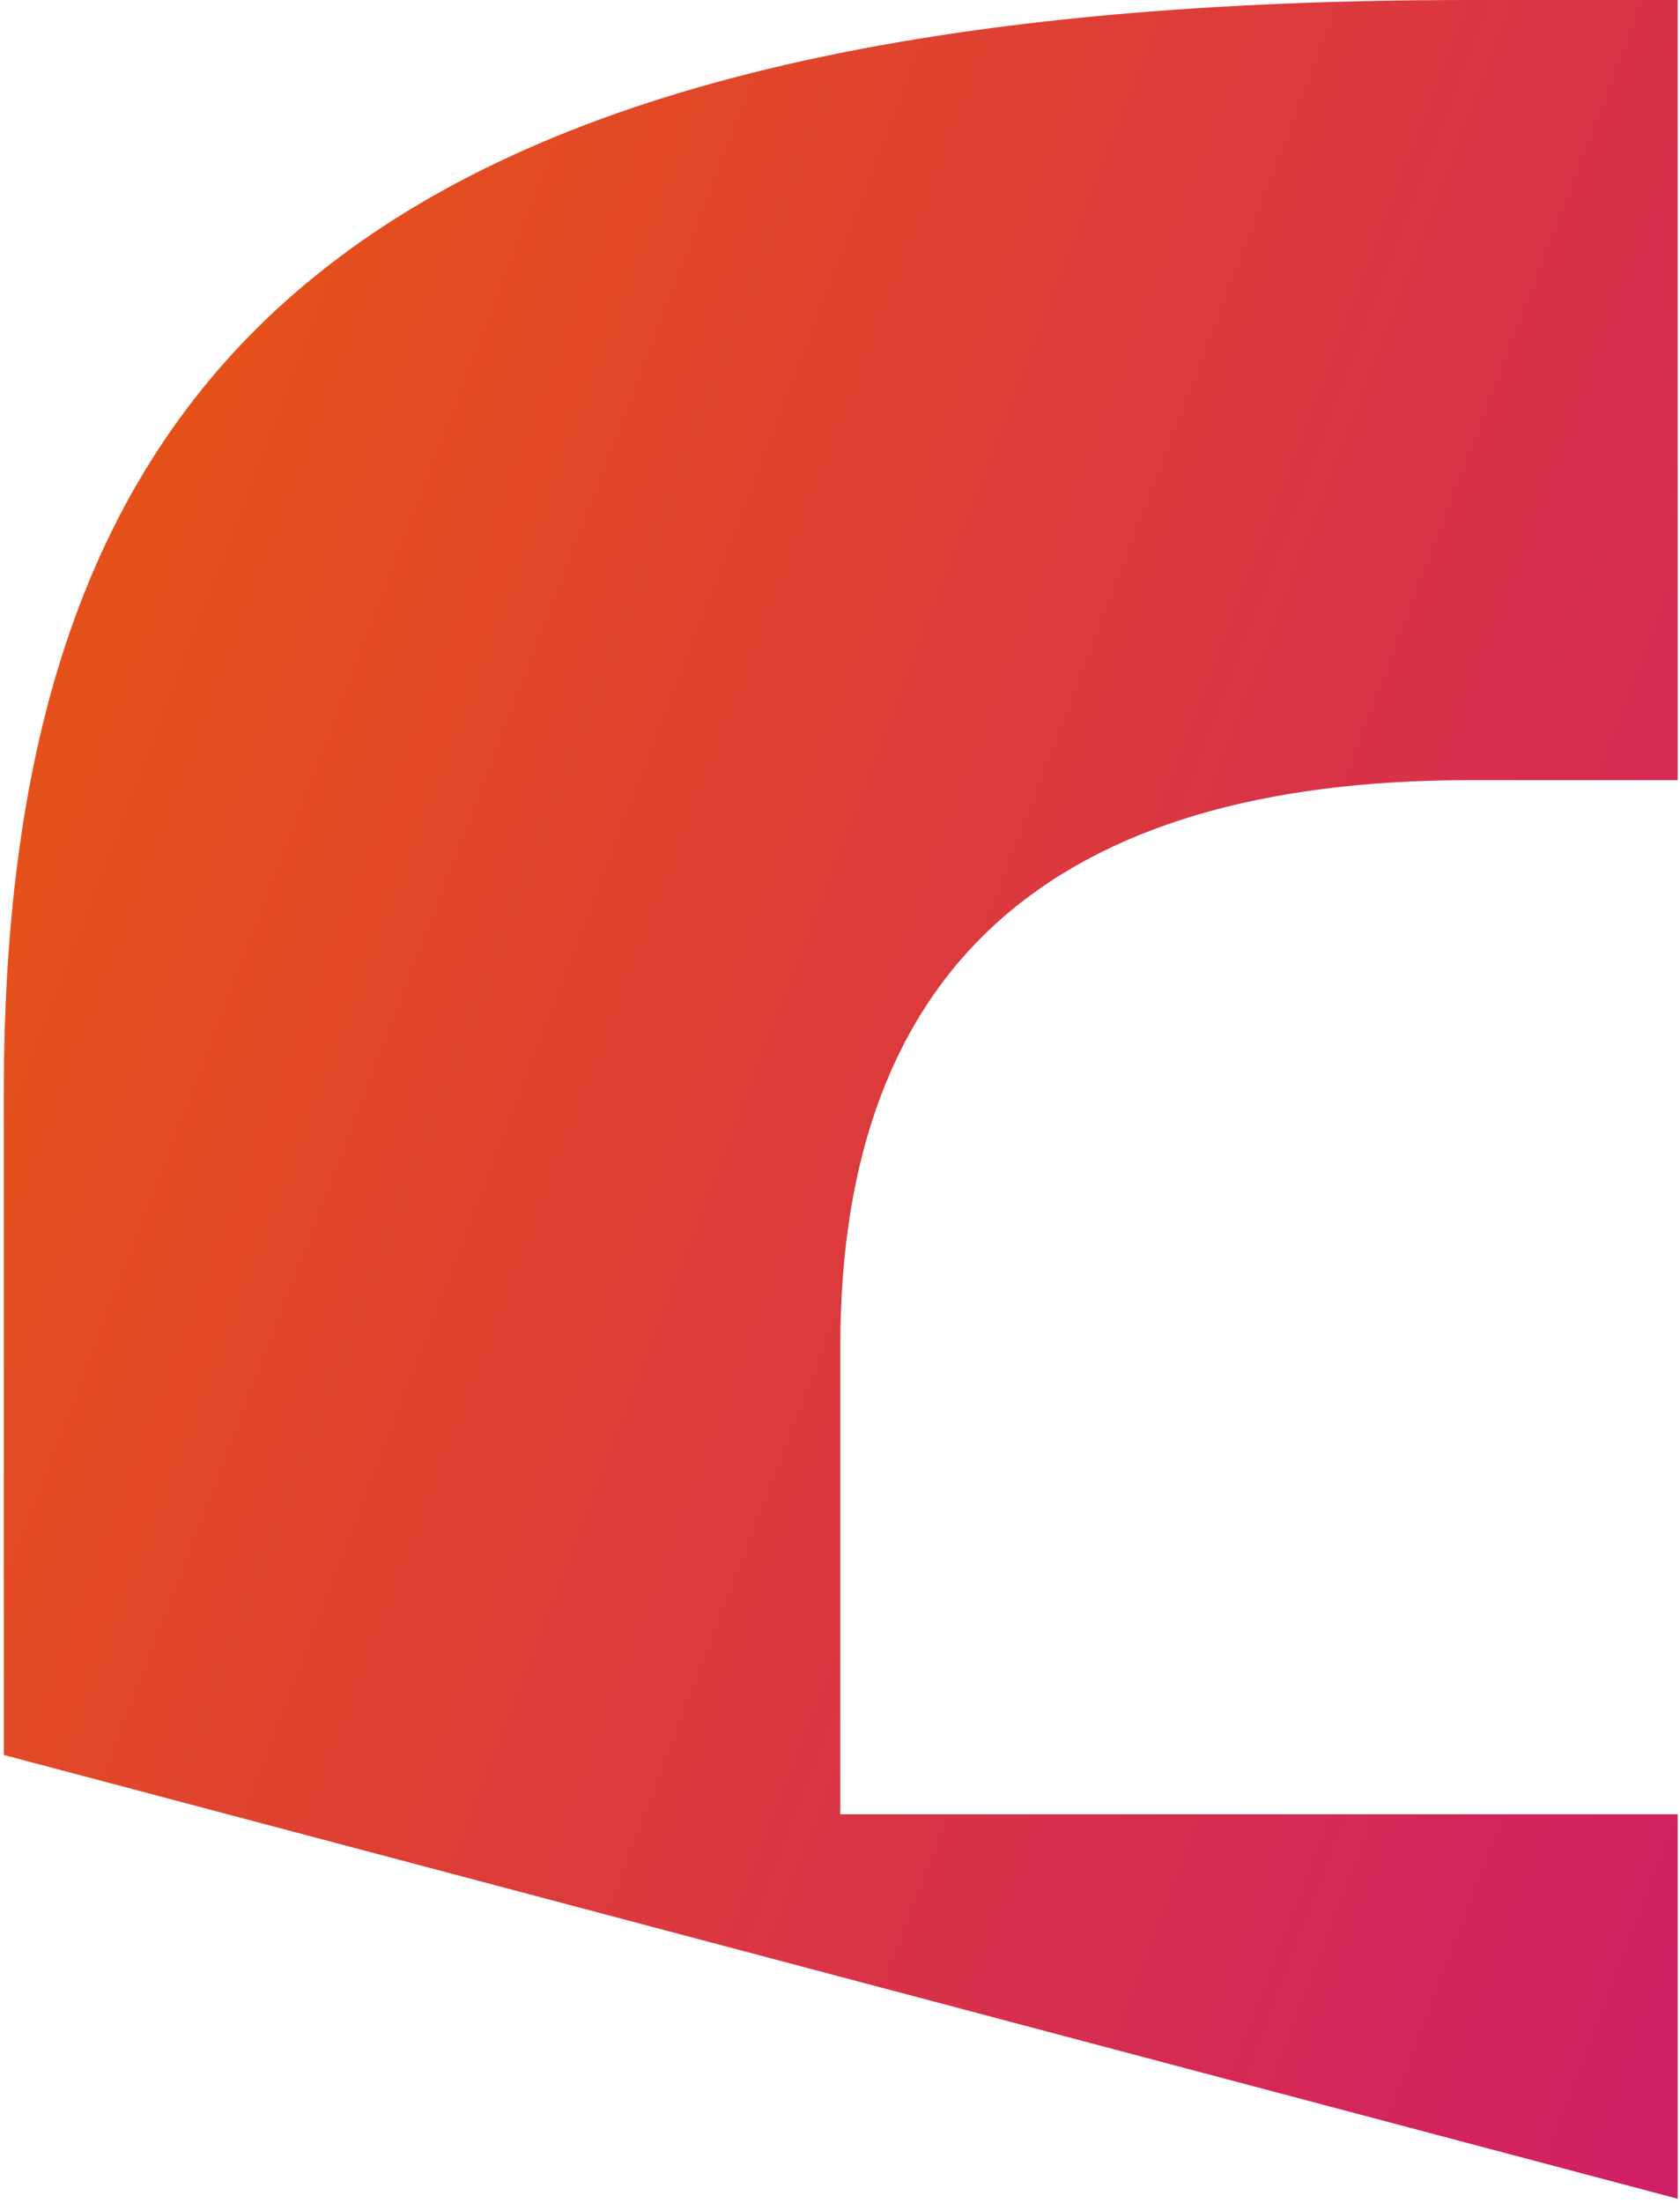 <svg xmlns="http://www.w3.org/2000/svg" width="332" height="435" viewBox="0 0 332 435" fill="none"><path fill-rule="evenodd" clip-rule="evenodd" d="M0.752 346.572L0.752 216.085L0.752 215.905C0.752 73.167 68.525 -2.64692e-06 290.491 0L331.549 4.89614e-07V154.064H290.491C208.374 154.064 166.061 190.737 166.061 265.881V358.283H331.549V434.214L0.752 346.572Z" fill="url(#paint0_linear_956_3587)"></path><defs><linearGradient id="paint0_linear_956_3587" x1="-39.248" y1="74.629" x2="463.35" y2="267.211" gradientUnits="userSpaceOnUse"><stop stop-color="#E95A0D"></stop><stop offset="1" stop-color="#CD1672"></stop></linearGradient></defs></svg>